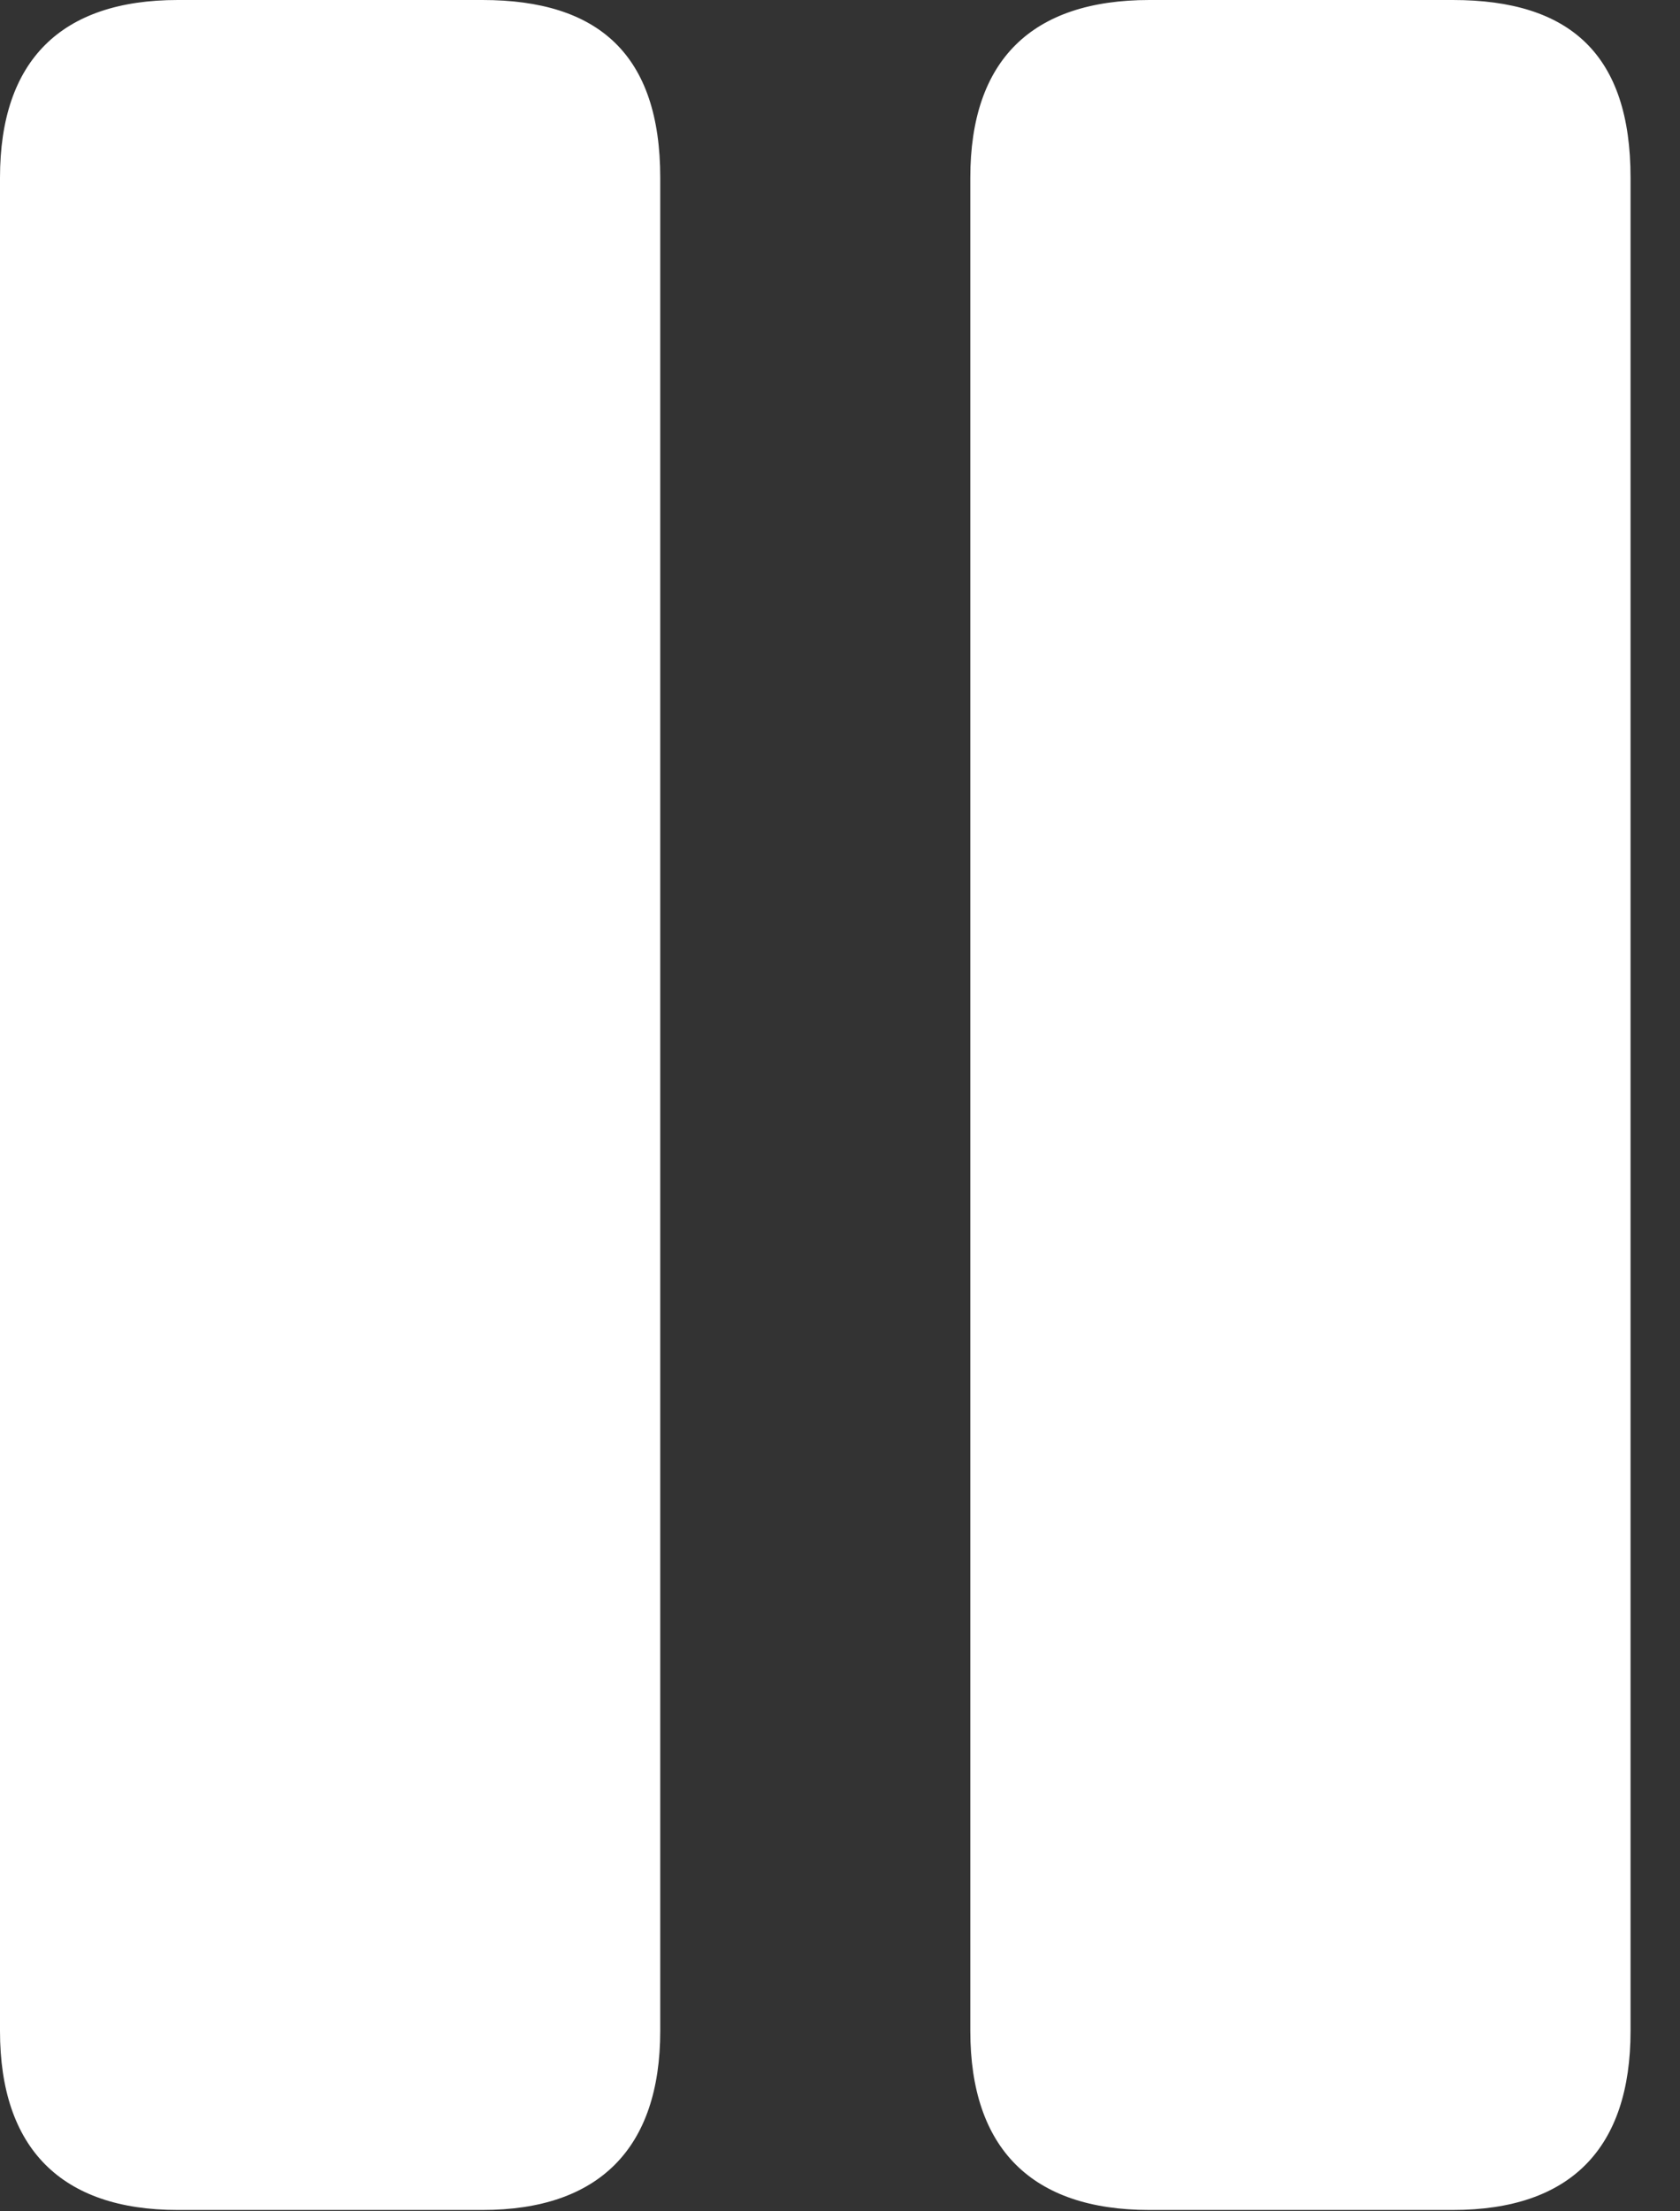 <svg width="152" height="200" viewBox="0 0 152 200" fill="none" xmlns="http://www.w3.org/2000/svg">
<rect x="0" y="0" width="152" height="200" fill="#333333" stroke="none"/>
<g clip-path="url(#clip0_571_1037)">
<path d="M16.083 199.879H43.653C54.173 199.879 59.736 194.32 59.736 183.687V16.073C59.736 4.955 54.173 0 43.653 0H16.083C5.562 0 0 5.438 0 16.073V183.687C0 194.32 5.562 199.879 16.083 199.879ZM103.994 199.879H131.443C142.084 199.879 147.526 194.32 147.526 183.687V16.073C147.526 4.955 142.084 0 131.443 0H103.994C93.352 0 87.79 5.438 87.79 16.073V183.687C87.79 194.32 93.352 199.879 103.994 199.879Z" fill="white"/>
</g>
<defs>
<clipPath id="clip0_571_1037">
<rect width="152" height="200" fill="white"/>
</clipPath>
</defs>
</svg>

